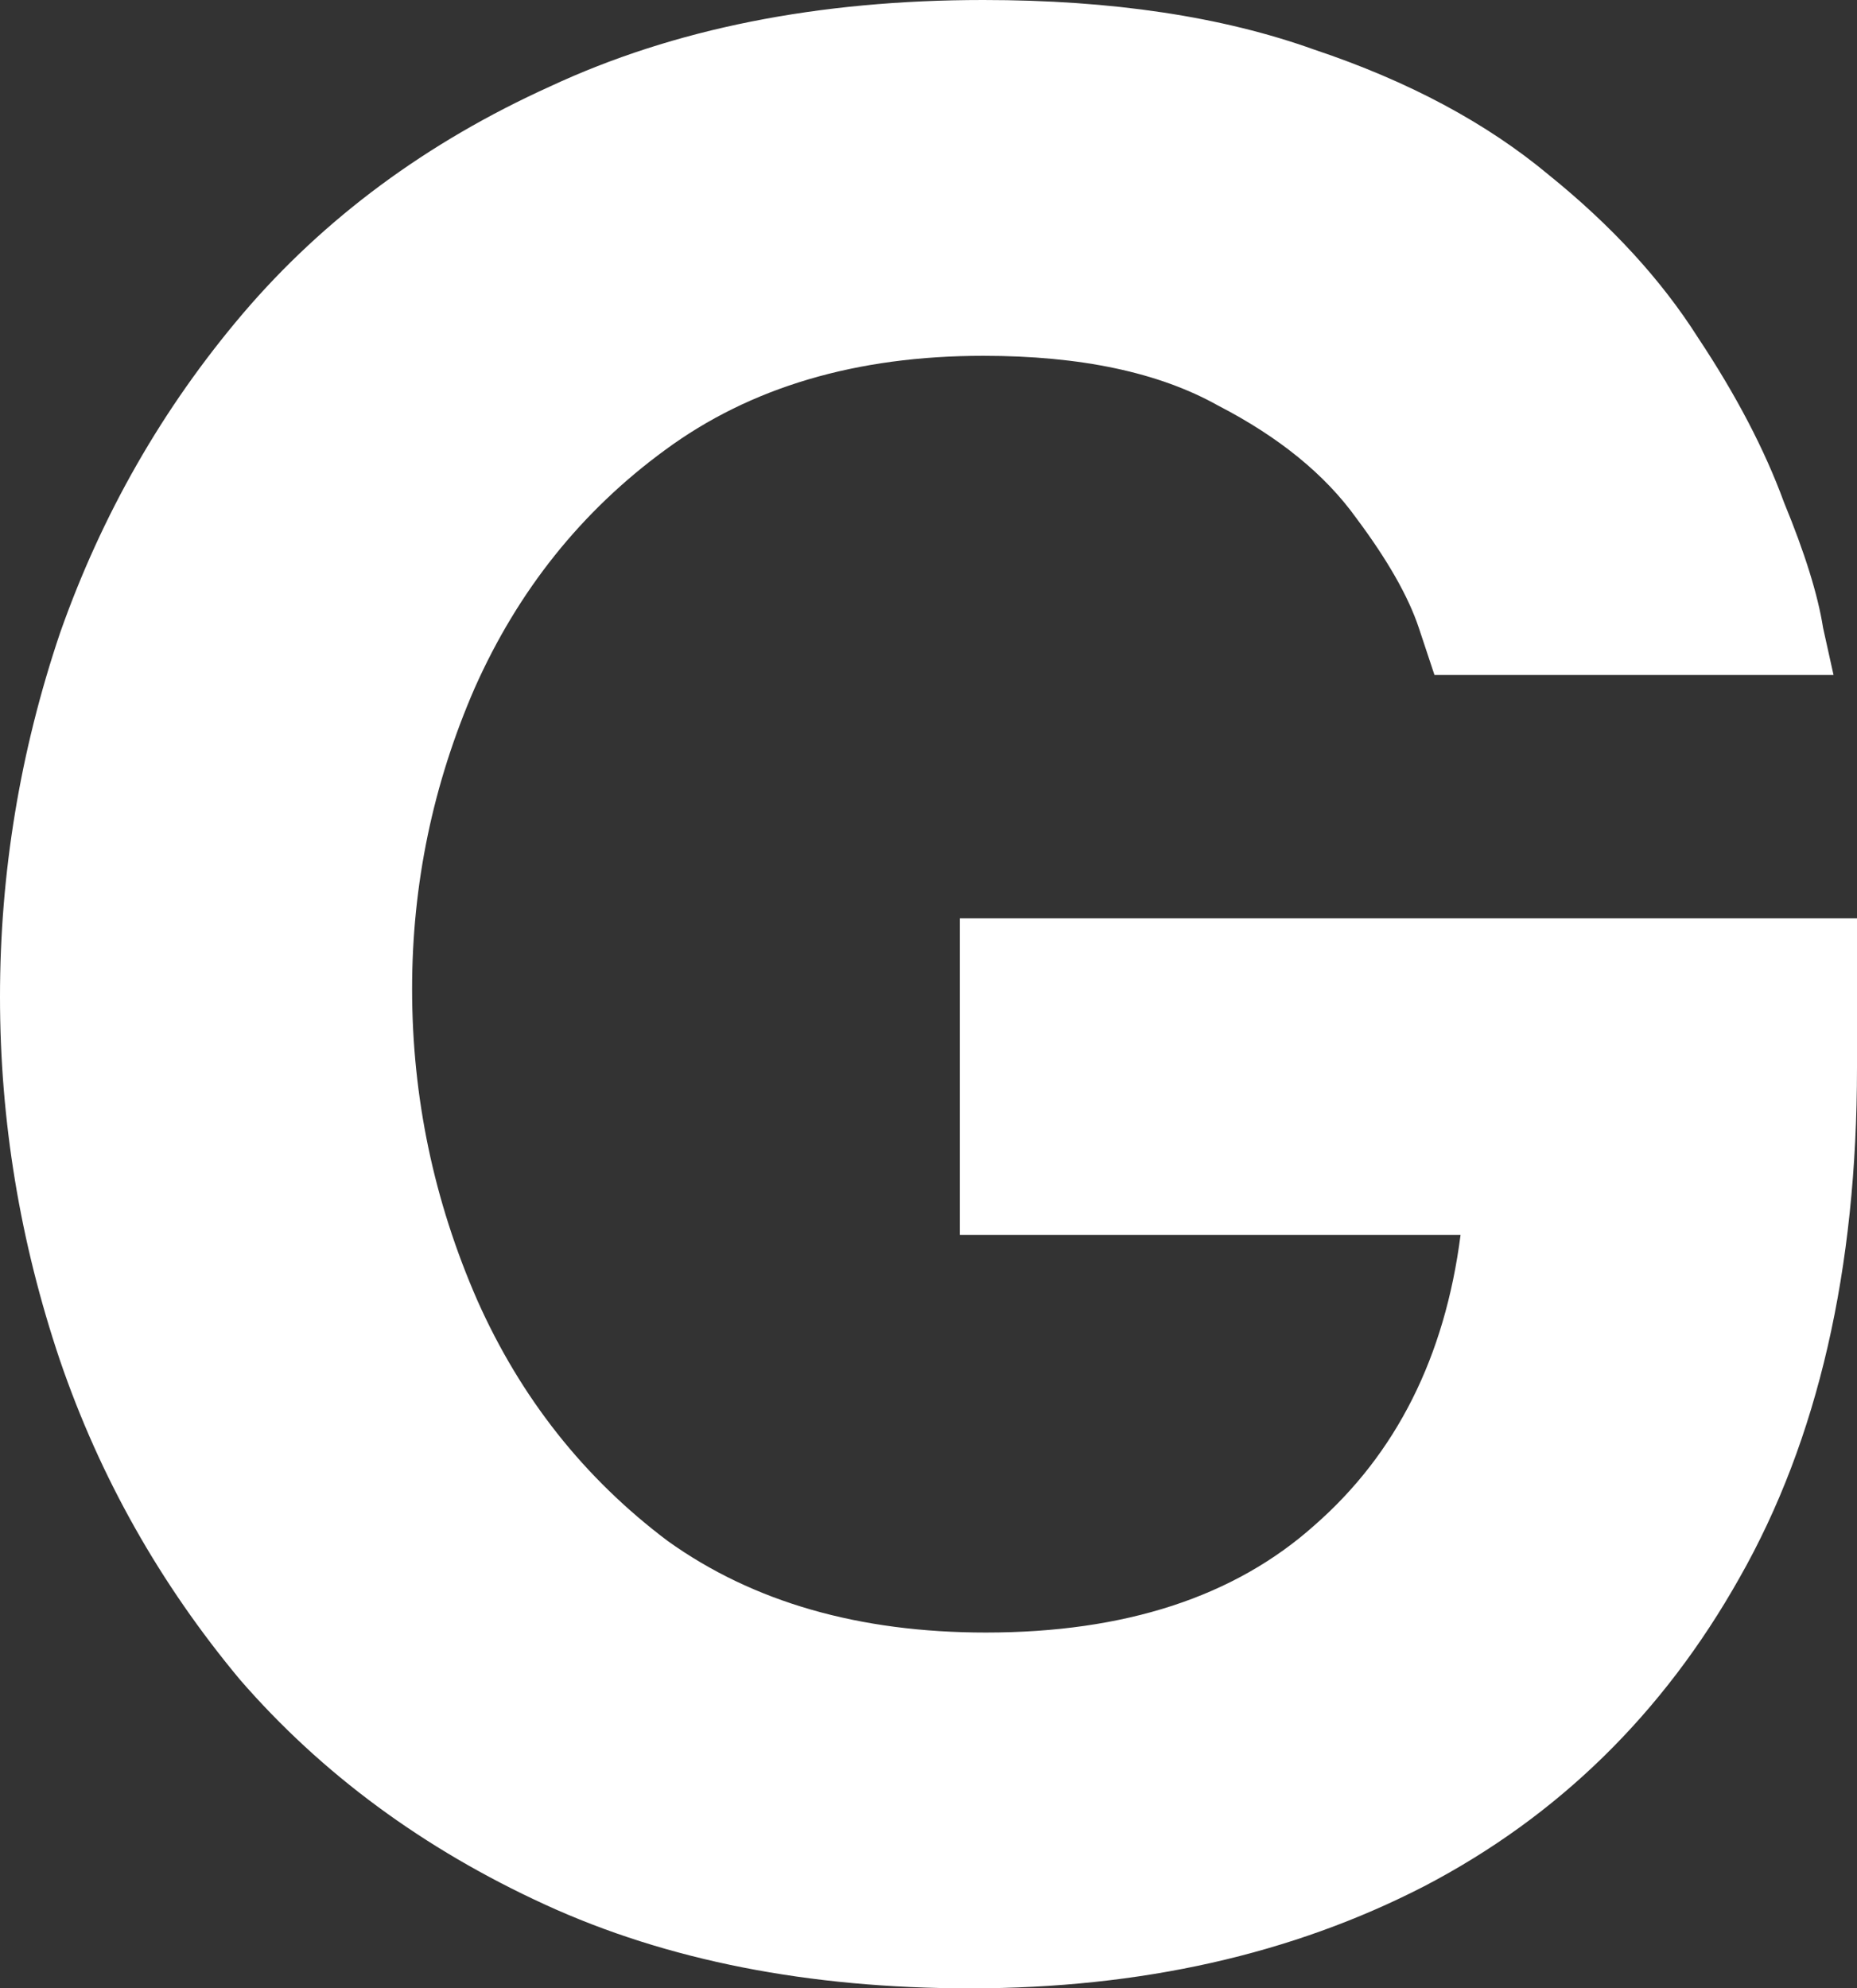 <svg width="170" height="182" viewBox="0 0 170 182" fill="none" xmlns="http://www.w3.org/2000/svg">
<rect x="0" y="0" width="170" height="182" fill="#333333" stroke="none"/>
<path d="M88.82 182C74.017 182 61.044 179.446 49.902 174.337C38.759 169.228 29.448 162.363 21.966 153.742C14.644 144.961 9.153 135.223 5.492 124.526C1.831 113.67 0 102.575 0 91.24C0 79.904 1.831 68.809 5.492 57.953C9.312 47.096 14.883 37.358 22.205 28.737C29.686 19.956 39.078 13.011 50.379 7.903C61.681 2.634 74.892 0 90.014 0C101.793 0 111.901 1.517 120.337 4.55C128.933 7.424 136.096 11.255 141.826 16.045C147.556 20.675 152.093 25.624 155.435 30.892C158.937 36.16 161.564 41.19 163.315 45.979C165.225 50.609 166.419 54.44 166.896 57.474C167.533 60.347 167.851 61.784 167.851 61.784H131.32C131.32 61.784 130.843 60.347 129.888 57.474C128.933 54.6 127.022 51.247 124.157 47.416C121.292 43.425 117.074 39.992 111.503 37.118C106.091 34.085 98.928 32.568 90.014 32.568C78.394 32.568 68.684 35.442 60.885 41.19C53.244 46.777 47.434 54.041 43.455 62.982C39.635 71.762 37.725 80.942 37.725 90.521C37.725 100.419 39.714 109.918 43.694 119.018C47.673 127.959 53.483 135.303 61.124 141.05C68.923 146.638 78.633 149.432 90.253 149.432C102.987 149.432 113.015 146.159 120.337 139.613C127.818 133.068 132.275 124.207 133.708 113.032H87.865V84.055H170V97.705C170 116.225 166.419 131.79 159.256 144.403C152.252 156.855 142.622 166.275 130.365 172.661C118.268 178.887 104.419 182 88.82 182Z" fill="white"/>
</svg>
